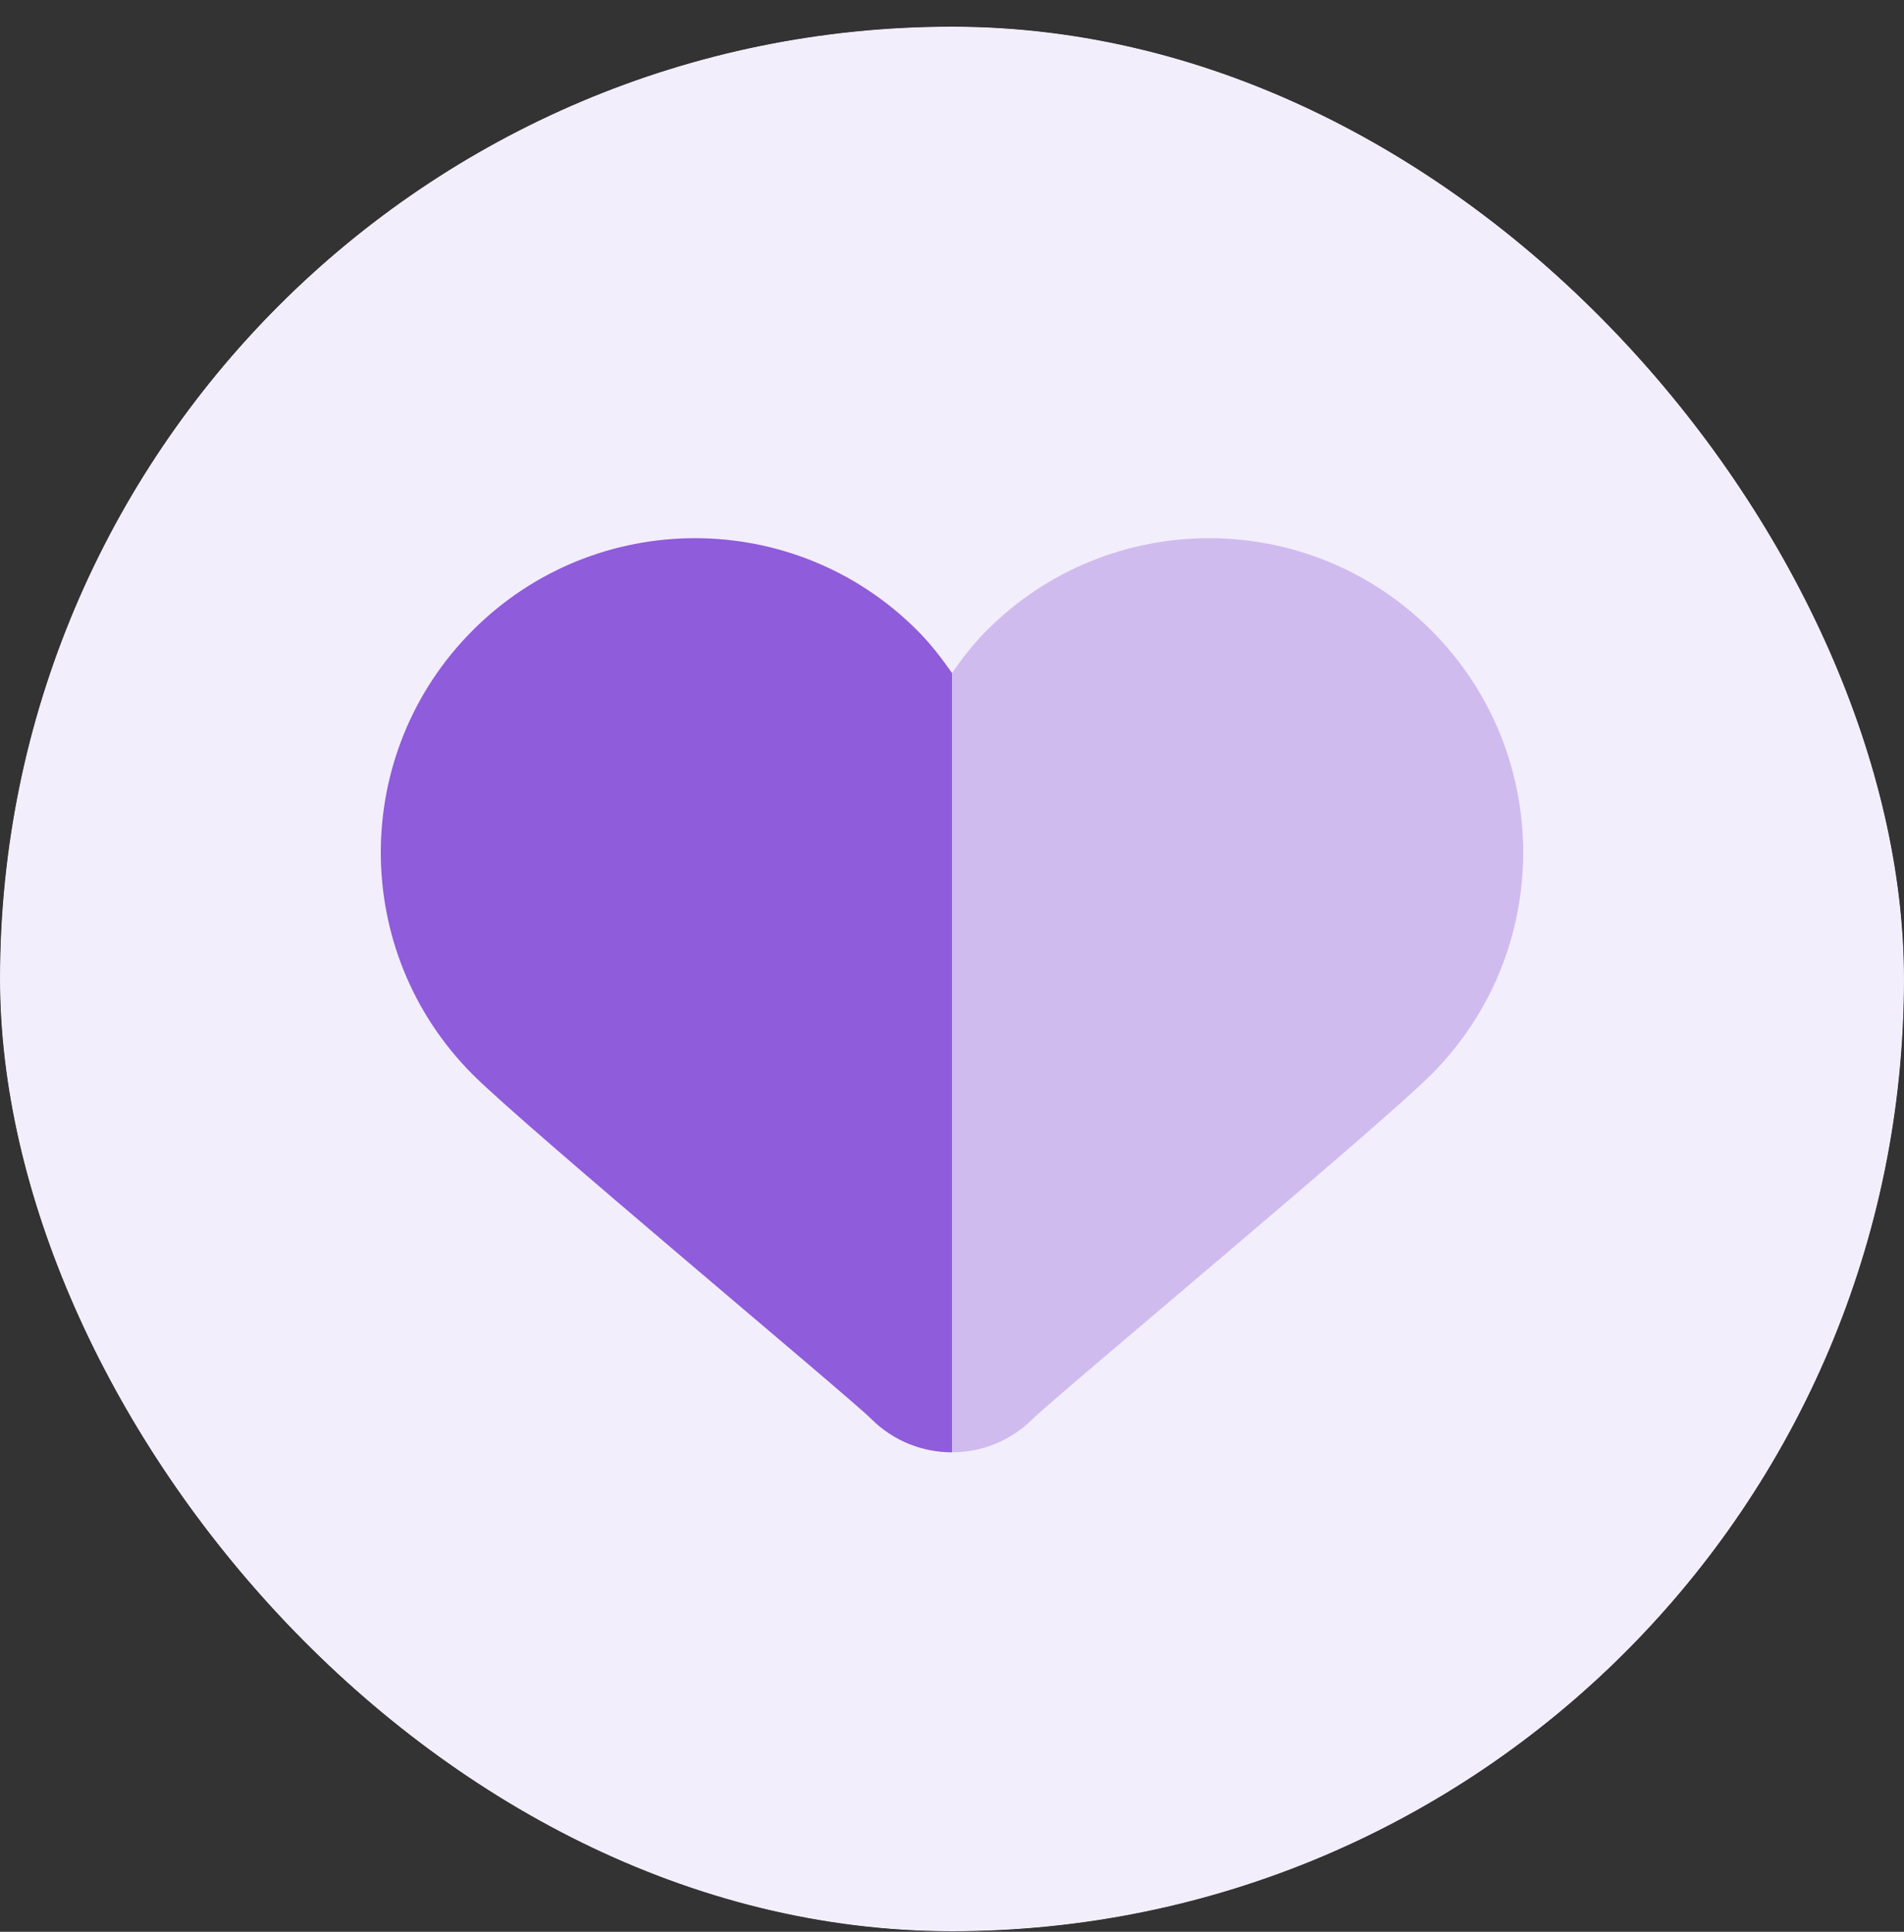 <svg xmlns="http://www.w3.org/2000/svg" width="70" height="71" viewBox="0 0 70 71" fill="none"><rect x="0" y="0" width="70" height="71" fill="#333333" stroke="none"/><g clip-path="url(#clip0_380_1611)"><g clip-path="url(#clip1_380_1611)"><g clip-path="url(#clip2_380_1611)"><g clip-path="url(#clip3_380_1611)"><mask id="mask0_380_1611" style="mask-type:luminance" maskUnits="userSpaceOnUse" x="-21" y="-21" width="112" height="113"><path d="M91 -20.02H-21V91.98H91V-20.02Z" fill="white"></path></mask><g mask="url(#mask0_380_1611)"><path d="M91 -20.02H-21V91.98H91V-20.02Z" fill="#F3EEFB"></path><path d="M35 91.98C65.928 91.98 91 66.908 91 35.98C91 5.052 65.928 -20.02 35 -20.02C4.072 -20.02 -21 5.052 -21 35.98C-21 66.908 4.072 91.98 35 91.98Z" fill="#F3EEFB"></path><path d="M32.029 52.149C31.207 51.326 19.344 41.458 17.383 39.497C12.872 34.986 12.872 27.675 17.383 23.164C21.894 18.652 29.206 18.652 33.717 23.164C34.206 23.652 34.616 24.187 35 24.735V53.378C33.925 53.378 32.85 52.969 32.029 52.149Z" fill="#8F5CDB"></path><path opacity="0.35" d="M37.971 52.149C37.15 52.968 36.075 53.378 35 53.378V24.735C35.384 24.187 35.794 23.652 36.283 23.164C40.794 18.652 48.106 18.652 52.617 23.164C57.128 27.675 57.128 34.986 52.617 39.497C50.658 41.456 38.795 51.326 37.971 52.149Z" fill="#8F5CDB"></path></g></g></g></g></g><defs><clipPath id="clip0_380_1611"><rect width="70" height="70" fill="white" transform="translate(0 0.98)"></rect></clipPath><clipPath id="clip1_380_1611"><rect y="0.98" width="70" height="70" rx="35" fill="white"></rect></clipPath><clipPath id="clip2_380_1611"><rect width="70" height="70" fill="white" transform="translate(0 0.98)"></rect></clipPath><clipPath id="clip3_380_1611"><rect width="112" height="112" fill="white" transform="translate(-21 -20.02)"></rect></clipPath></defs></svg>